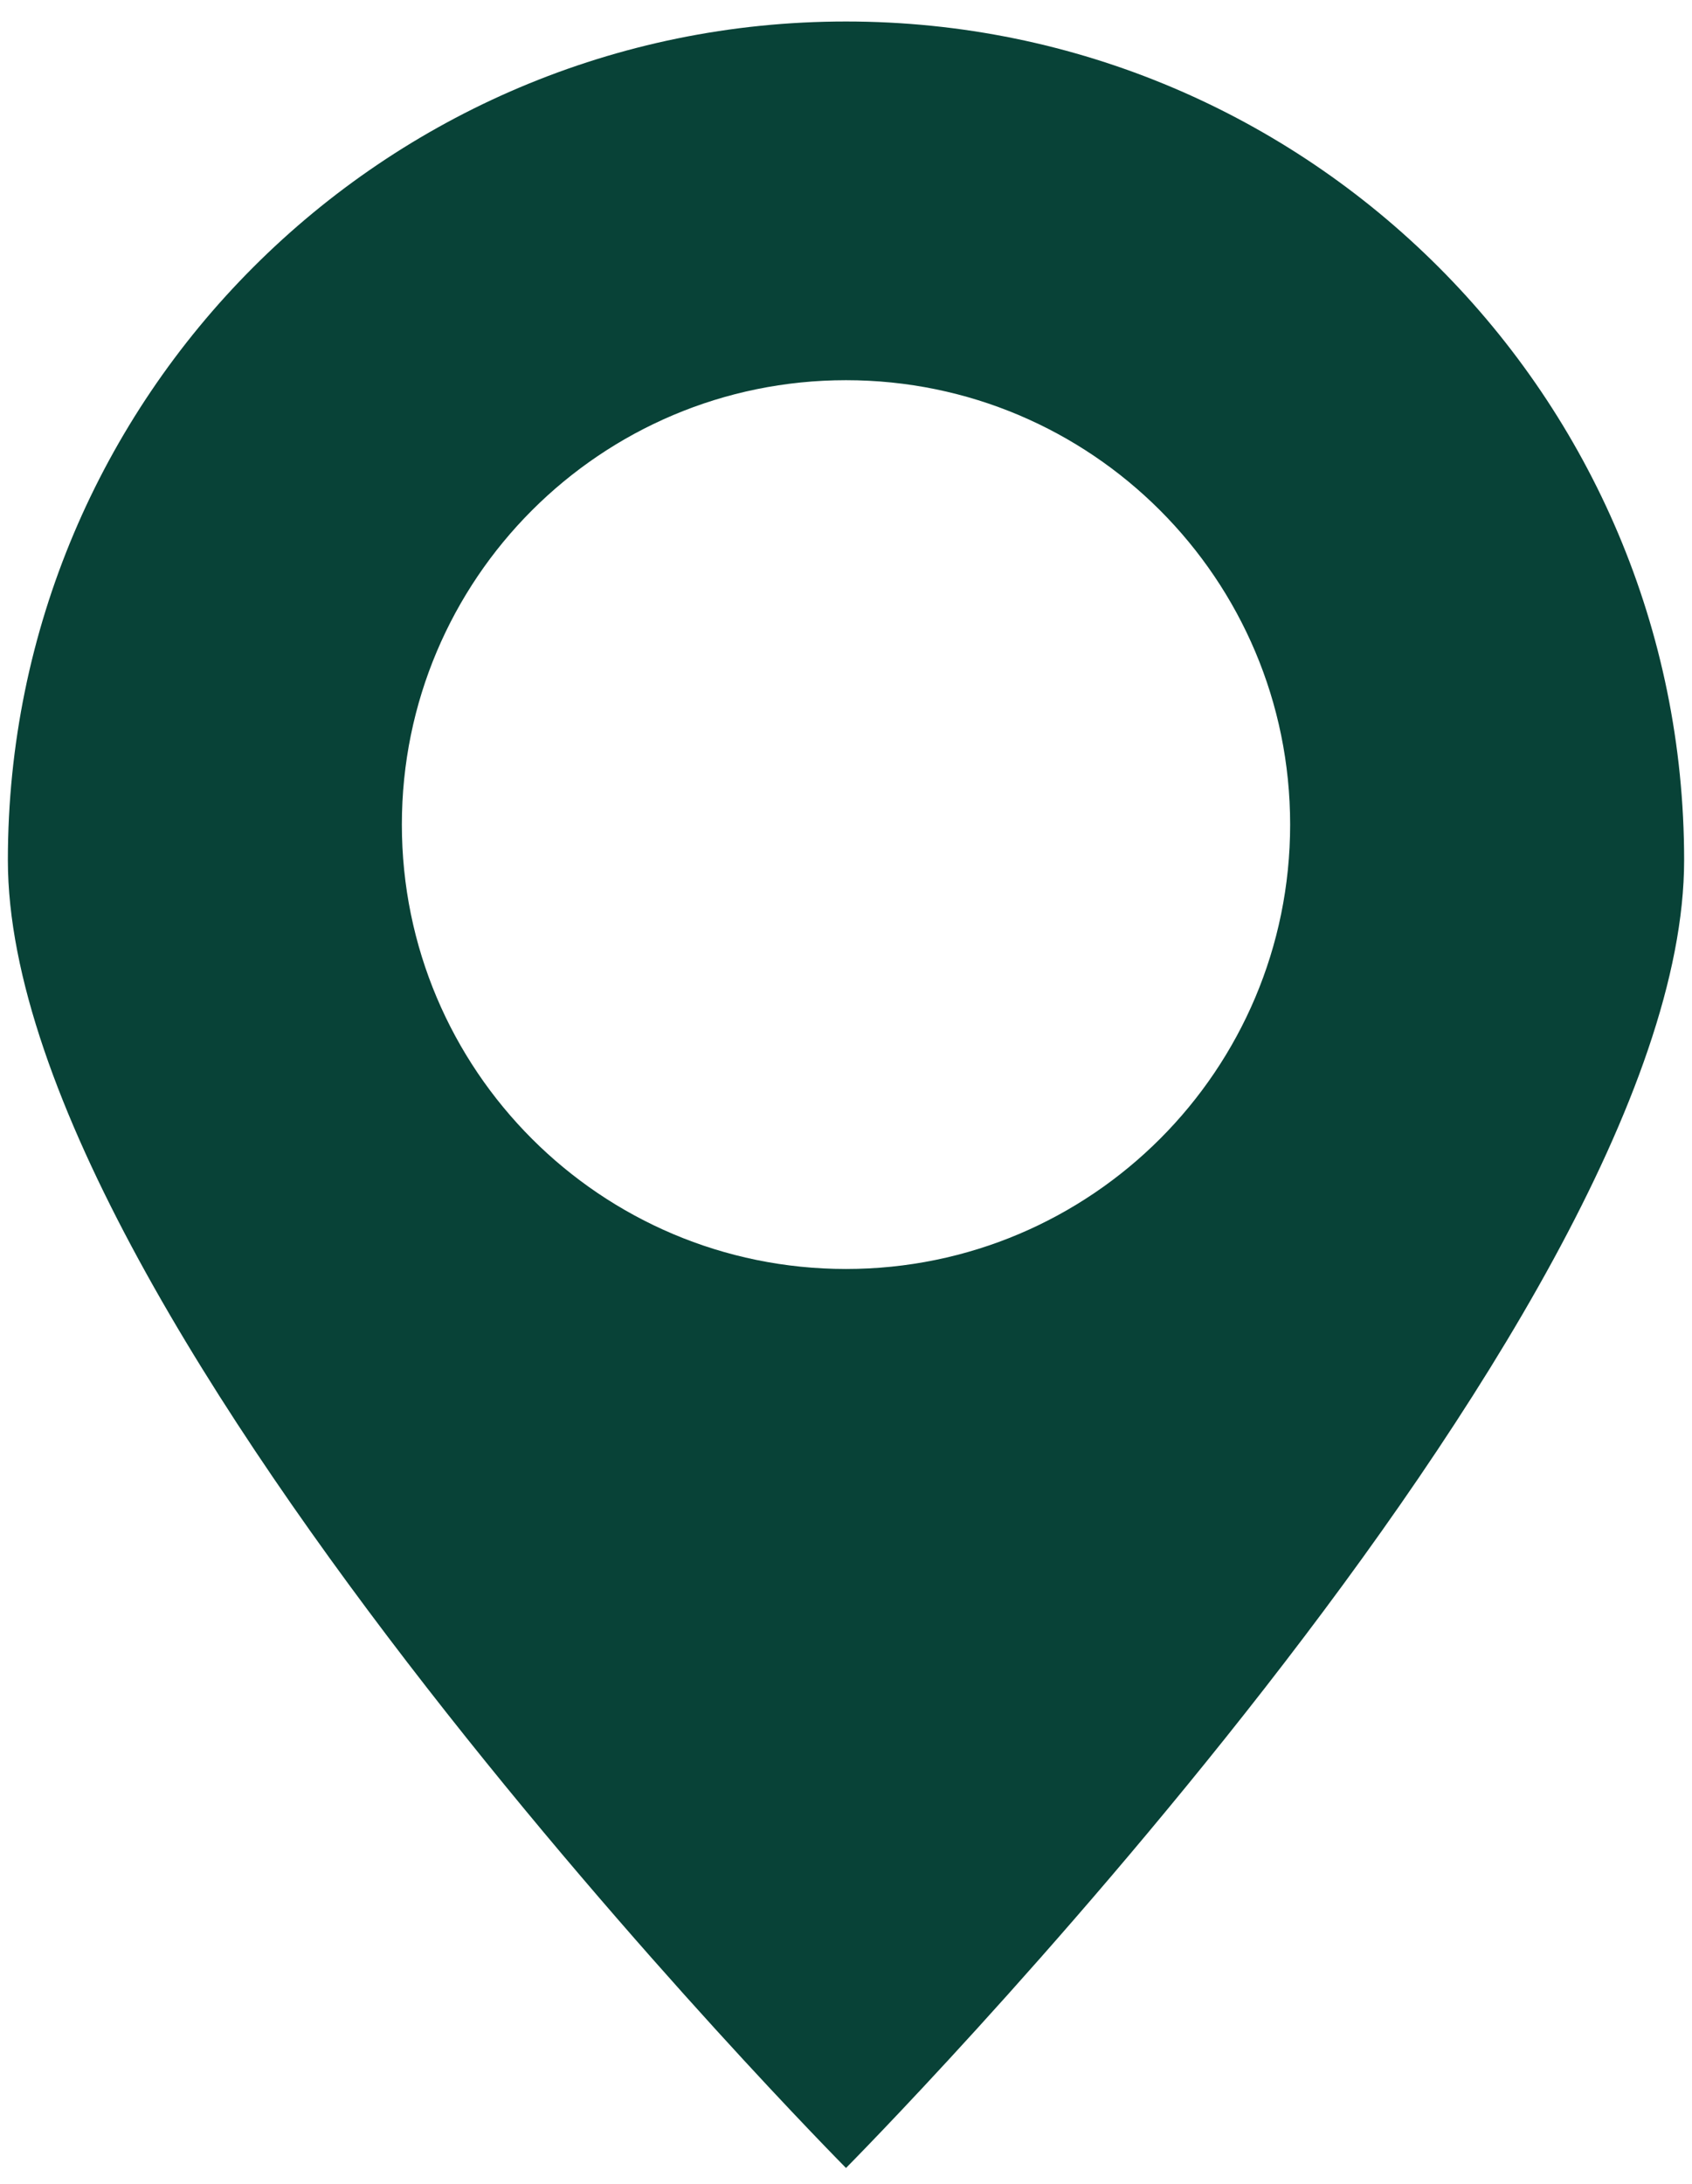 <?xml version="1.0" encoding="UTF-8"?> <svg xmlns="http://www.w3.org/2000/svg" width="69" height="89" viewBox="0 0 69 89" fill="none"><path fill-rule="evenodd" clip-rule="evenodd" d="M34.5 88.357C34.5 88.357 68.679 53.932 68.679 35.055C68.679 16.179 53.377 0.876 34.5 0.876C15.624 0.876 0.321 16.179 0.321 35.055C0.321 53.932 34.5 88.357 34.5 88.357ZM34.5 51.718C44.503 51.718 52.612 43.609 52.612 33.606C52.612 23.604 44.503 15.495 34.5 15.495C24.497 15.495 16.388 23.604 16.388 33.606C16.388 43.609 24.497 51.718 34.5 51.718Z" fill="#084237"></path></svg> 